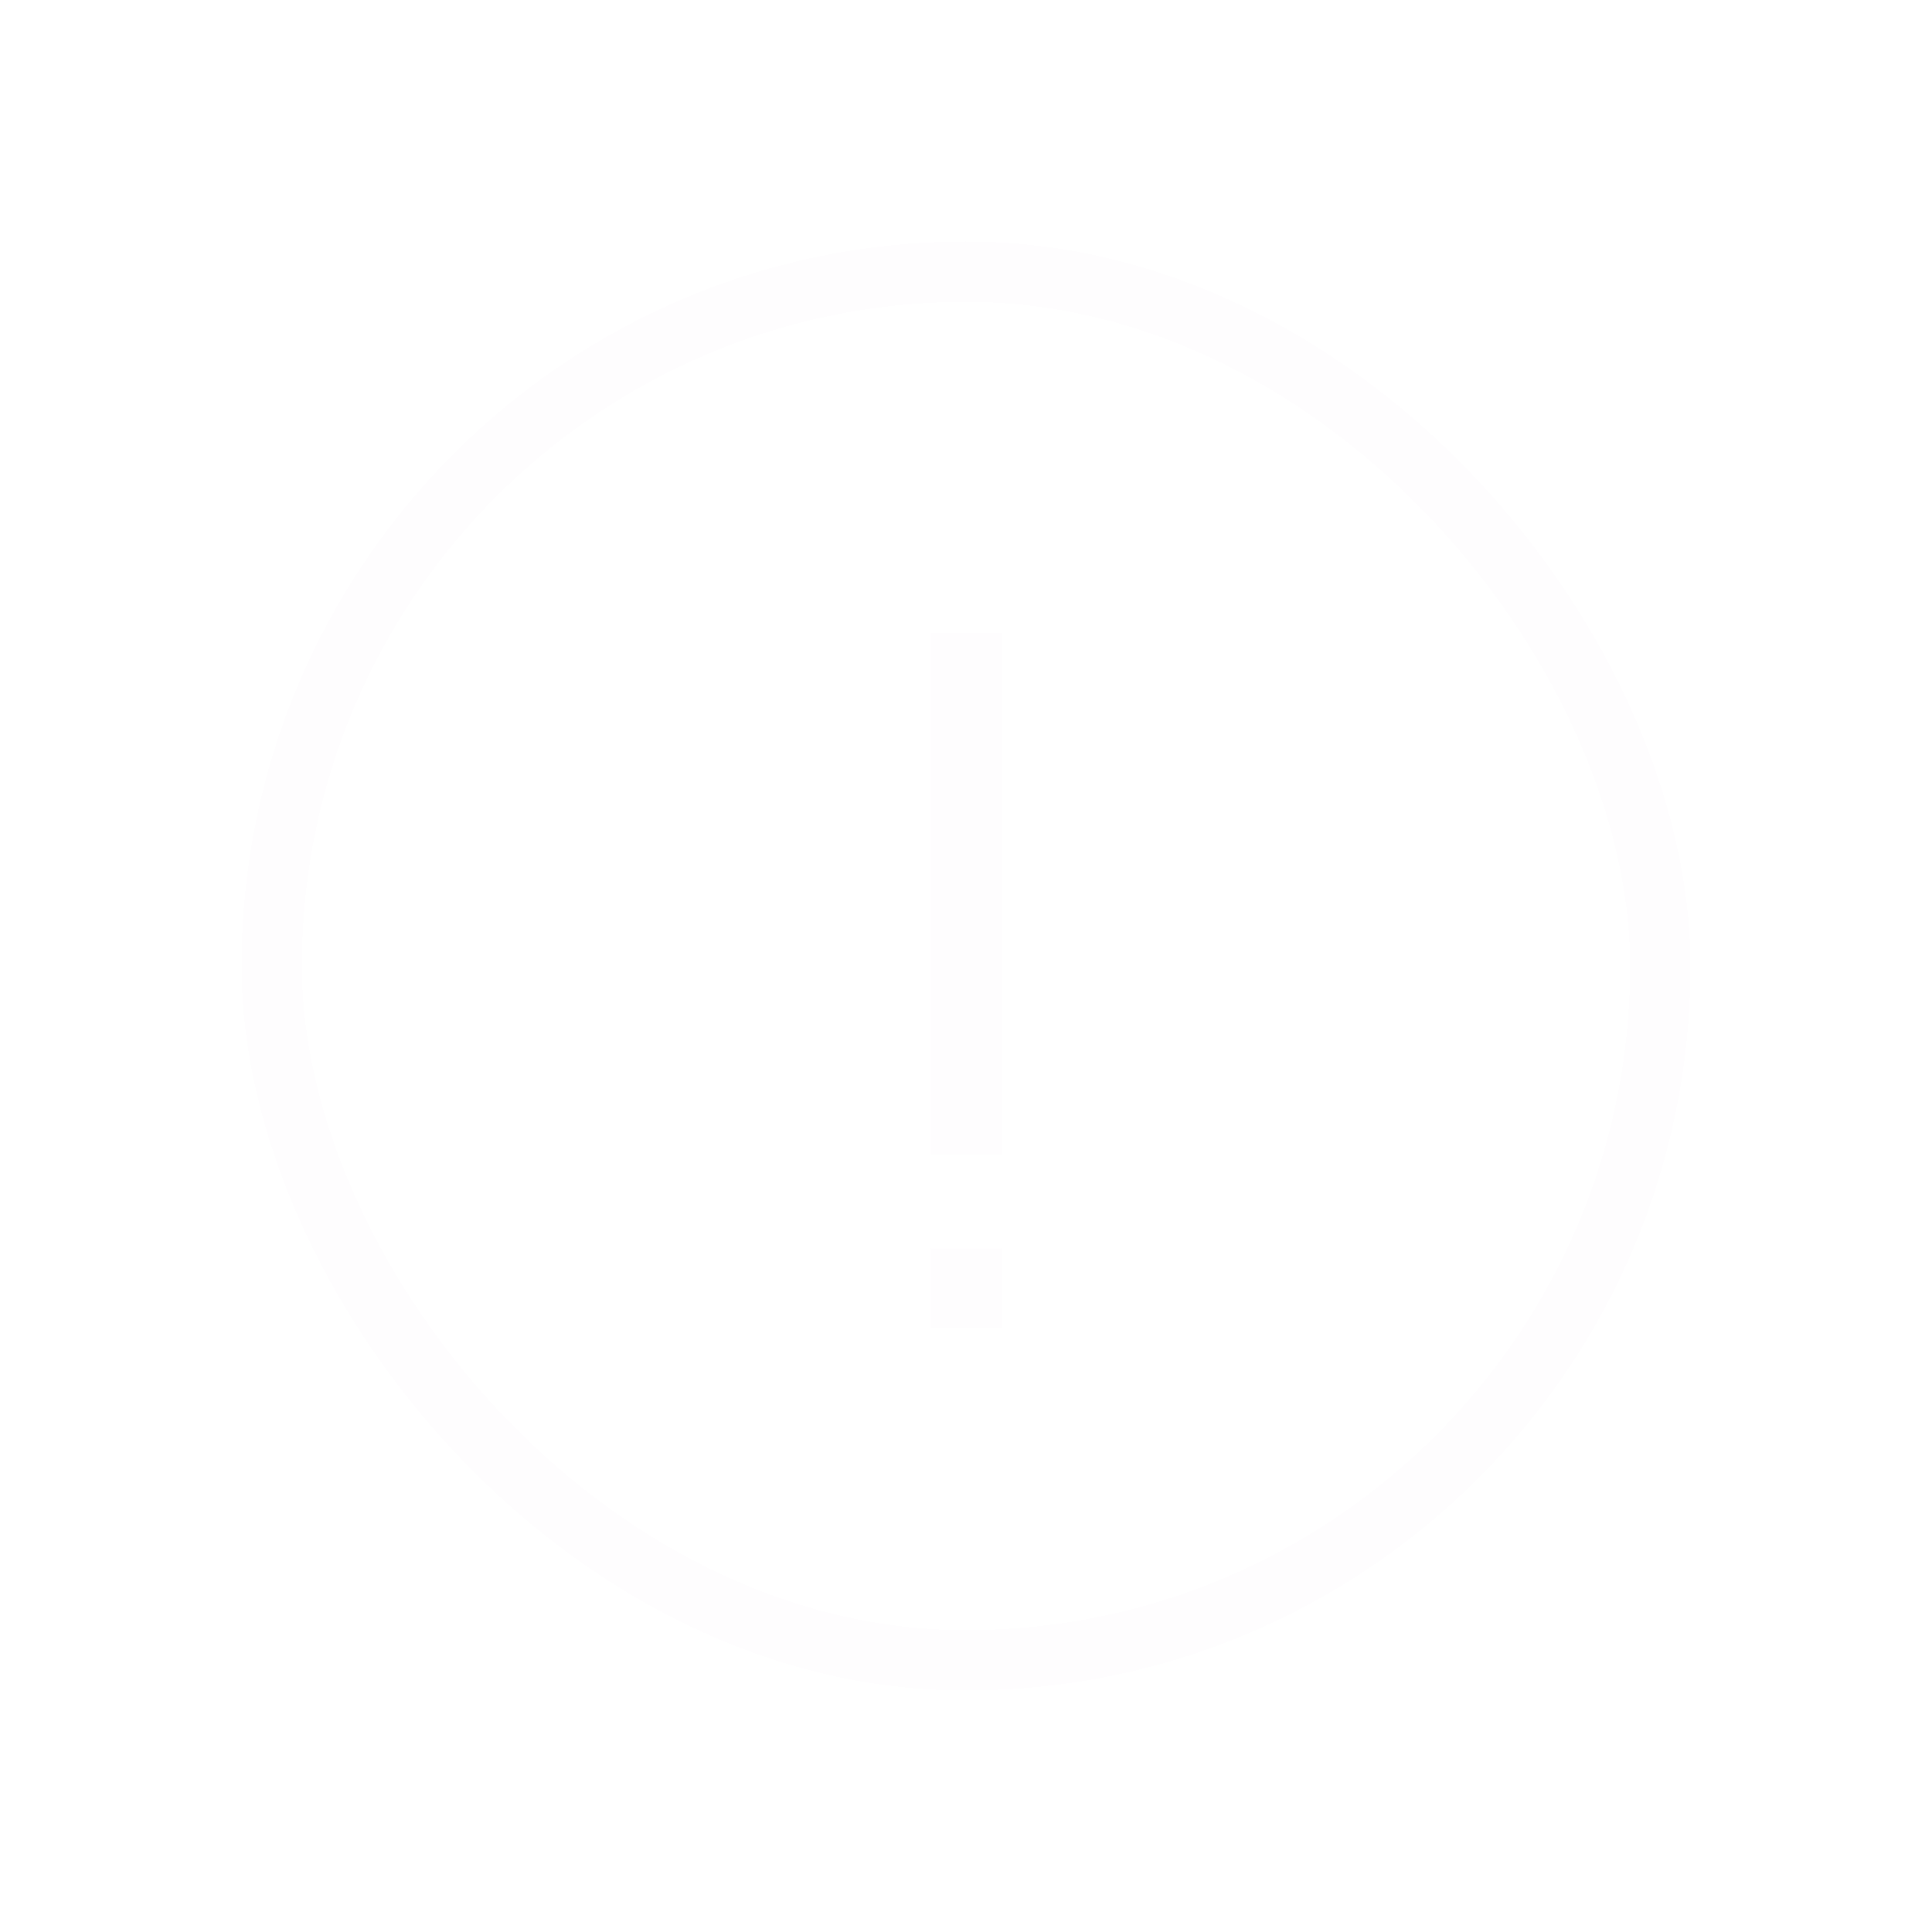 <svg width="32" height="32" viewBox="0 0 32 32" fill="none" xmlns="http://www.w3.org/2000/svg">
    <g filter="url(#filter0_d_1246_30)">
        <rect x="4.5" y="0.5" width="23" height="23" rx="11.5" stroke="#FDFBFE" stroke-opacity="0.25"
              shape-rendering="crispEdges"/>
        <path d="M15.42 18V16.68H16.596V18H15.42ZM15.42 15.12V6.48H16.596V15.12H15.42Z" fill="#FDFBFE"
              fill-opacity="0.25"/>
    </g>
    <defs>
        <filter id="filter0_d_1246_30" x="0" y="0" width="32" height="32" filterUnits="userSpaceOnUse"
                color-interpolation-filters="sRGB">
            <feFlood flood-opacity="0" result="BackgroundImageFix"/>
            <feColorMatrix in="SourceAlpha" type="matrix" values="0 0 0 0 0 0 0 0 0 0 0 0 0 0 0 0 0 0 127 0"
                           result="hardAlpha"/>
            <feOffset dy="4"/>
            <feGaussianBlur stdDeviation="2"/>
            <feComposite in2="hardAlpha" operator="out"/>
            <feColorMatrix type="matrix" values="0 0 0 0 0 0 0 0 0 0 0 0 0 0 0 0 0 0 0.25 0"/>
            <feBlend mode="normal" in2="BackgroundImageFix" result="effect1_dropShadow_1246_30"/>
            <feBlend mode="normal" in="SourceGraphic" in2="effect1_dropShadow_1246_30" result="shape"/>
        </filter>
    </defs>
</svg>
